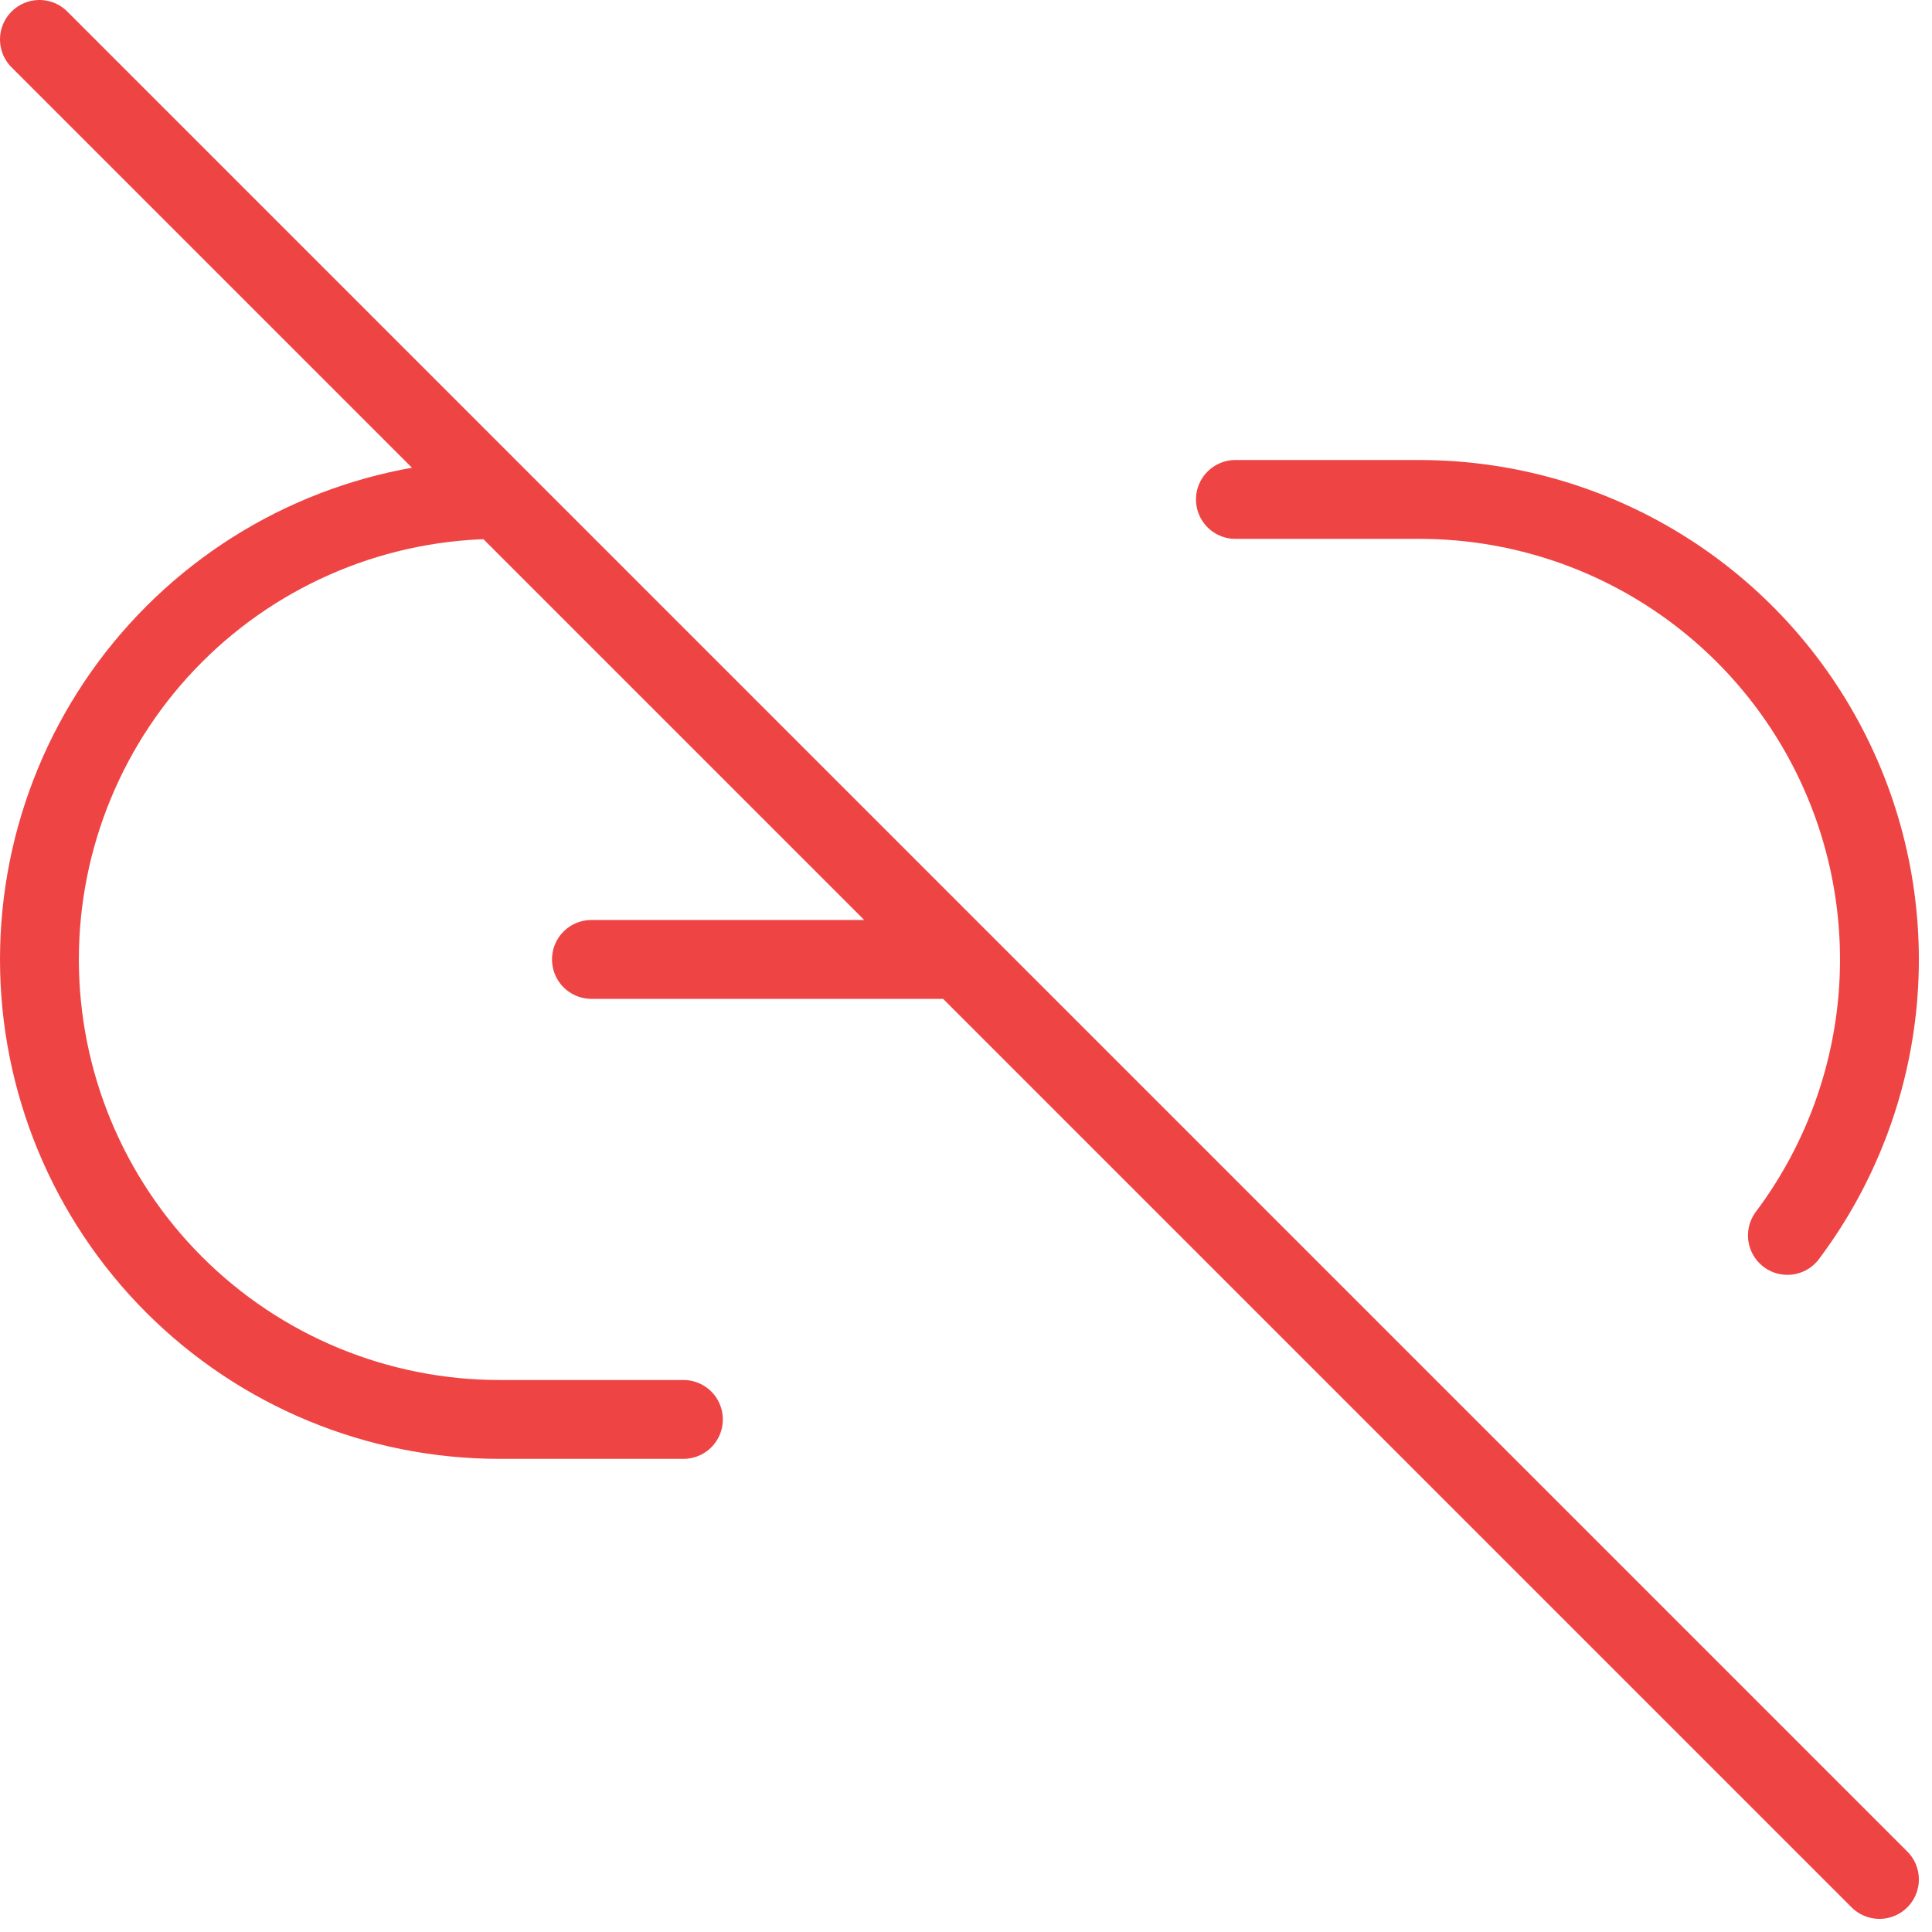 <?xml version="1.0" encoding="utf-8"?>
<svg xmlns="http://www.w3.org/2000/svg" fill="none" height="100%" overflow="visible" preserveAspectRatio="none" style="display: block;" viewBox="0 0 49 49" width="100%">
<path d="M17.333 36H12.667C9.572 36 6.605 34.771 4.417 32.583C2.229 30.395 1 27.427 1 24.333C1 21.239 2.229 18.272 4.417 16.084C6.605 13.896 9.572 12.667 12.667 12.667M31.333 12.667H36C38.167 12.667 40.291 13.27 42.133 14.409C43.977 15.548 45.466 17.178 46.435 19.116C47.404 21.054 47.814 23.223 47.62 25.381C47.425 27.539 46.633 29.6 45.333 31.333M15 24.333H24.333M1 1L47.667 47.667" id="Vector" stroke="#EF4444" stroke-linecap="round" stroke-linejoin="round" stroke-width="2"/>
</svg>